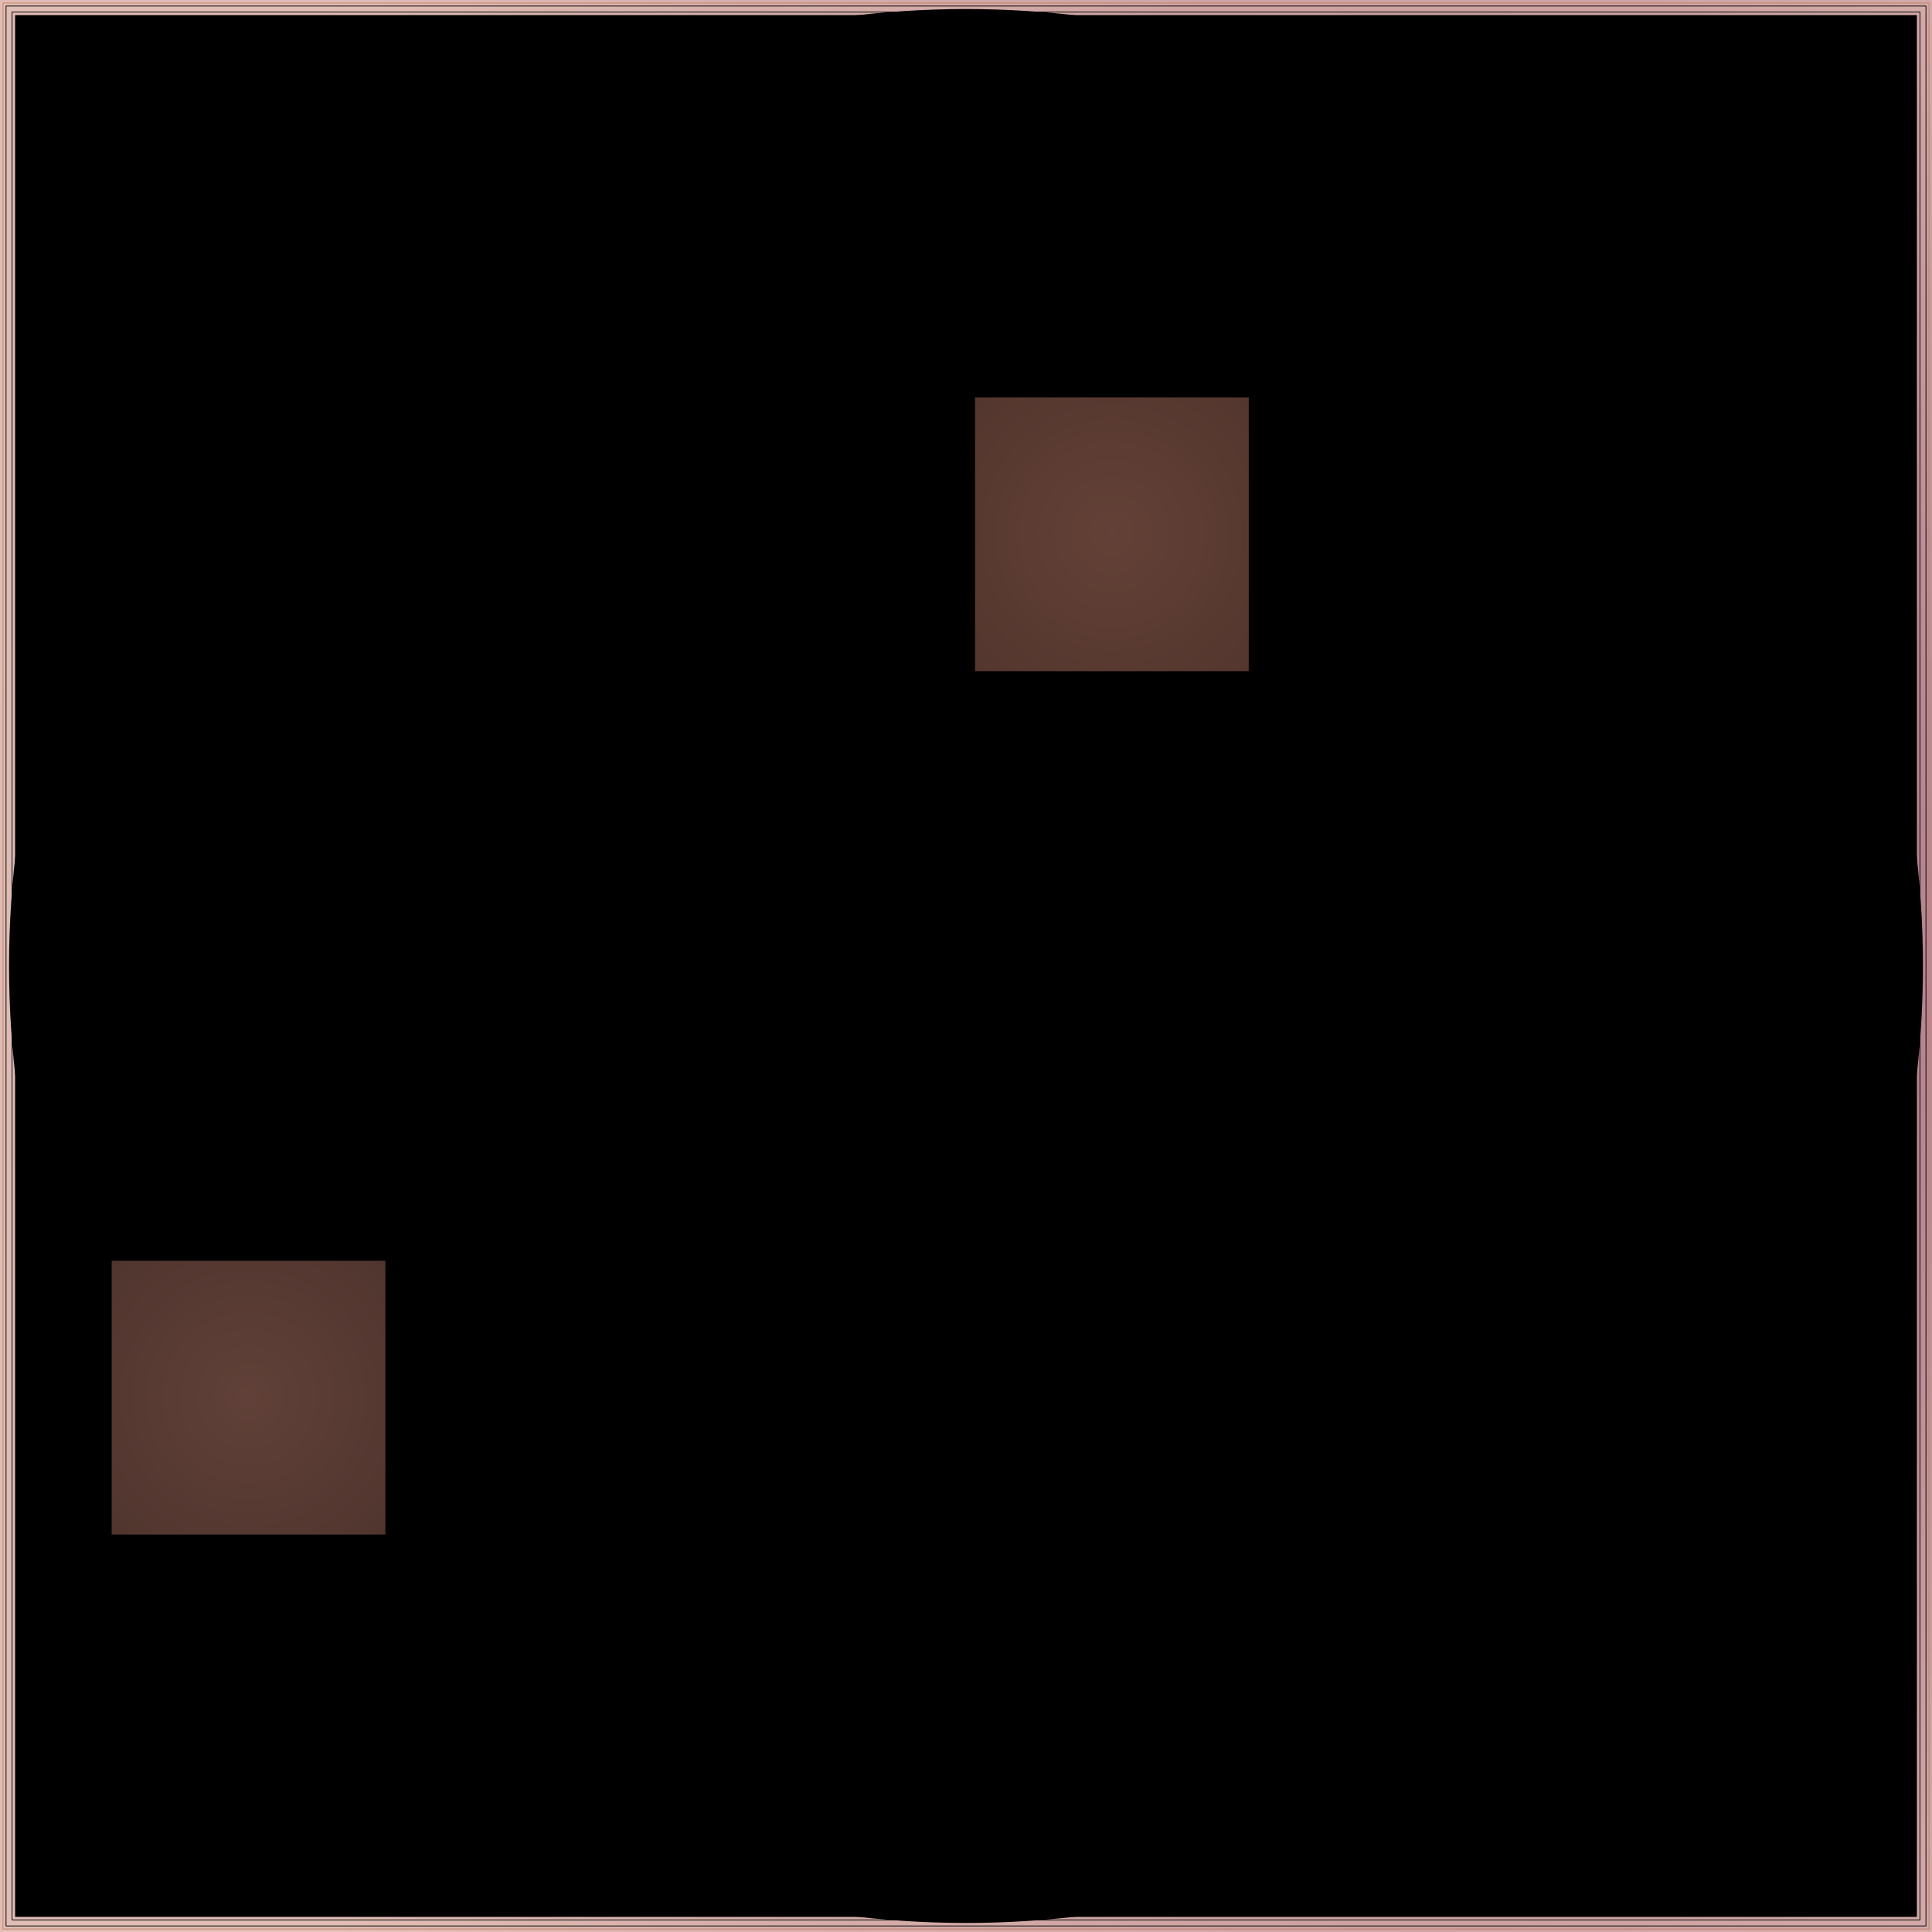 <svg id="svg" width="1280" height="1280" xmlns="http://www.w3.org/2000/svg" version="1.1" xmlns:xlink="http://www.w3.org/1999/xlink" xmlns:svgjs="http://svgjs.com/svgjs" viewBox="0 0 1280 1280"><defs id="SvgjsDefs1002"><radialGradient id="SvgjsRadialGradient1008" fx="0.737" fy="0.498" cx="0.737" cy="0.498" r="0.749"><stop id="SvgjsStop1009" stop-opacity="1" stop-color="rgba(130,60,92,0.804)" offset="0"></stop><stop id="SvgjsStop1010" stop-opacity="1" stop-color="rgba(195,127,108,0.506)" offset="1"></stop></radialGradient><radialGradient id="SvgjsRadialGradient1015" fx="0.5" fy="0.5" cx="0.5" cy="0.5" r="1"><stop id="SvgjsStop1016" stop-opacity="1" stop-color="hsl(134,76%,24%)" offset="0"></stop><stop id="SvgjsStop1017" stop-opacity="1" stop-color="hsl(48,27%,8%)" offset="1"></stop></radialGradient><linearGradient id="SvgjsLinearGradient1020" x1="0" y1="0" x2="0" y2="1"><stop id="SvgjsStop1021" stop-opacity="1" stop-color="hsl(225,38%,93%)" offset="0"></stop><stop id="SvgjsStop1022" stop-opacity="1" stop-color="hsl(80,13%,33%)" offset="1"></stop></linearGradient><linearGradient id="SvgjsLinearGradient1024" x1="0" y1="0" x2="0" y2="1"><stop id="SvgjsStop1025" stop-opacity="1" stop-color="hsl(179,30%,74%)" offset="0"></stop><stop id="SvgjsStop1026" stop-opacity="1" stop-color="hsl(225,38%,93%)" offset="1"></stop></linearGradient><radialGradient id="SvgjsRadialGradient1028" fx="0.5" fy="0.5" cx="0.5" cy="0.5" r="1"><stop id="SvgjsStop1029" stop-opacity="1" stop-color="hsl(134,76%,23%)" offset="0"></stop><stop id="SvgjsStop1030" stop-opacity="1" stop-color="hsl(114,65%,20%)" offset="1"></stop></radialGradient><linearGradient id="SvgjsLinearGradient1032" x1="0" y1="0" x2="0" y2="1"><stop id="SvgjsStop1033" stop-opacity="1" stop-color="hsl(225,38%,93%)" offset="0"></stop><stop id="SvgjsStop1034" stop-opacity="1" stop-color="hsl(141,24%,58%)" offset="1"></stop></linearGradient><linearGradient id="SvgjsLinearGradient1036" x1="0" y1="0" x2="0" y2="1"><stop id="SvgjsStop1037" stop-opacity="1" stop-color="hsl(31,18%,5%)" offset="0"></stop><stop id="SvgjsStop1038" stop-opacity="1" stop-color="hsl(134,76%,23%)" offset="1"></stop></linearGradient><linearGradient id="SvgjsLinearGradient1040" x1="0" y1="0" x2="0" y2="1"><stop id="SvgjsStop1041" stop-opacity="1" stop-color="hsl(265,67%,38%)" offset="0"></stop><stop id="SvgjsStop1042" stop-opacity="1" stop-color="hsl(134,34%,19%)" offset="1"></stop></linearGradient><radialGradient id="SvgjsRadialGradient1062" fx="0.5" fy="0.5" cx="0.5" cy="0.5" r="1"><stop id="SvgjsStop1063" stop-opacity="1" stop-color="#c37f6c" offset="0"></stop><stop id="SvgjsStop1064" stop-opacity="1" stop-color="#956152" offset="1"></stop></radialGradient><linearGradient id="SvgjsLinearGradient1096" x1="0" y1="0" x2="0" y2="1"><stop id="SvgjsStop1097" stop-opacity="1" stop-color="hsl(268,67%,38%)" offset="0"></stop><stop id="SvgjsStop1098" stop-opacity="1" stop-color="hsl(132,33%,19%)" offset="1"></stop></linearGradient><radialGradient id="SvgjsRadialGradient1118" fx="0.5" fy="0.5" cx="0.5" cy="0.5" r="1"><stop id="SvgjsStop1119" stop-opacity="1" stop-color="#c18170" offset="0"></stop><stop id="SvgjsStop1120" stop-opacity="1" stop-color="#926154" offset="1"></stop></radialGradient></defs><rect id="SvgjsRect1011" width="1280" height="1280" x="0" y="0" fill="url(#SvgjsRadialGradient1008)"></rect><rect id="SvgjsRect1012" width="1276" height="1276" x="2.00" y="2.00" stroke="#c37f6c" stroke-width="0.5" fill-opacity="0" style="mix-blend-mode: normal" filter="none"></rect><rect id="SvgjsRect1013" width="1272" height="1272" x="4.00" y="4.00" stroke="hsl(221,29%,84%)" stroke-width="0.5" fill-opacity="0" style="mix-blend-mode: normal" filter="none"></rect><circle id="SvgjsCircle1014" r="634" cx="640" cy="640" style="mix-blend-mode: difference" filter="none" fill="url(#SvgjsRadialGradient1015)" fill-opacity="0.37"></circle><rect id="SvgjsRect1018" width="1264" height="1264" x="8.00" y="8.00" stroke="hsl(221,29%,84%)" stroke-width="0.5" fill-opacity="0" style="mix-blend-mode: multiply" filter="none"></rect><rect id="SvgjsRect1019" width="1260" height="1260" x="10.00" y="10.00" fill="url(#SvgjsLinearGradient1020)" fill-opacity="0.07" style="mix-blend-mode: multiply" filter="none"></rect><rect id="SvgjsRect1023" width="1256" height="1256" x="12.00" y="12.00" fill="url(#SvgjsLinearGradient1024)" fill-opacity="0.07" style="mix-blend-mode: multiply" filter="none"></rect><circle id="SvgjsCircle1027" r="626" cx="640" cy="640" style="mix-blend-mode: difference" filter="none" fill="url(#SvgjsRadialGradient1028)" fill-opacity="0.37"></circle><rect id="SvgjsRect1031" width="1248" height="1248" x="16" y="16" style="mix-blend-mode: difference" filter="none" fill="url(#SvgjsLinearGradient1032)" fill-opacity="0.07"></rect><rect id="SvgjsRect1035" width="1144" height="1144" x="68.00" y="68.00" fill="url(#SvgjsLinearGradient1036)" fill-opacity="0.37" style="mix-blend-mode: lighten" filter="none" rx="326.392" ry="326.392"></rect><circle id="SvgjsCircle1039" r="284" cx="926" cy="354" style="mix-blend-mode: lighten" filter="blur(1.5px)" fill="url(#SvgjsLinearGradient1040)" fill-opacity="0.67"></circle><line id="SvgjsLine1043" x1="647" y1="70" x2="647" y2="638" stroke="hsl(134,76%,23%)" stroke-width="0.1"></line><line id="SvgjsLine1044" x1="657" y1="70" x2="657" y2="638" stroke="hsl(134,76%,23%)" stroke-width="0.1"></line><line id="SvgjsLine1045" x1="667" y1="70" x2="667" y2="638" stroke="hsl(134,76%,23%)" stroke-width="0.1"></line><line id="SvgjsLine1046" x1="677" y1="70" x2="677" y2="638" stroke="hsl(134,76%,23%)" stroke-width="0.1"></line><line id="SvgjsLine1047" x1="687" y1="70" x2="687" y2="638" stroke="hsl(134,76%,23%)" stroke-width="0.1"></line><line id="SvgjsLine1048" x1="697" y1="70" x2="697" y2="638" stroke="hsl(134,76%,23%)" stroke-width="0.1"></line><line id="SvgjsLine1049" x1="707" y1="70" x2="707" y2="638" stroke="hsl(134,76%,23%)" stroke-width="0.1"></line><line id="SvgjsLine1050" x1="717" y1="70" x2="717" y2="638" stroke="hsl(134,76%,23%)" stroke-width="0.1"></line><line id="SvgjsLine1051" x1="727" y1="70" x2="727" y2="638" stroke="hsl(134,76%,23%)" stroke-width="0.1"></line><line id="SvgjsLine1052" x1="737" y1="70" x2="737" y2="638" stroke="hsl(134,76%,23%)" stroke-width="0.1"></line><line id="SvgjsLine1053" x1="747" y1="70" x2="747" y2="638" stroke="hsl(134,76%,23%)" stroke-width="0.1"></line><line id="SvgjsLine1054" x1="757" y1="70" x2="757" y2="638" stroke="hsl(134,76%,23%)" stroke-width="0.1"></line><line id="SvgjsLine1055" x1="767" y1="70" x2="767" y2="638" stroke="hsl(134,76%,23%)" stroke-width="0.1"></line><line id="SvgjsLine1056" x1="777" y1="70" x2="777" y2="638" stroke="hsl(134,76%,23%)" stroke-width="0.1"></line><line id="SvgjsLine1057" x1="787" y1="70" x2="787" y2="638" stroke="hsl(134,76%,23%)" stroke-width="0.1"></line><line id="SvgjsLine1058" x1="797" y1="70" x2="797" y2="638" stroke="hsl(134,76%,23%)" stroke-width="0.1"></line><line id="SvgjsLine1059" x1="807" y1="70" x2="807" y2="638" stroke="hsl(134,76%,23%)" stroke-width="0.1"></line><line id="SvgjsLine1060" x1="817" y1="70" x2="817" y2="638" stroke="hsl(134,76%,23%)" stroke-width="0.1"></line><rect id="SvgjsRect1061" width="181.333" height="181.333" x="646" y="263.333" style="mix-blend-mode: normal" filter="blur(1.5px)" fill="url(#SvgjsRadialGradient1062)" fill-opacity="0.51"></rect><line id="SvgjsLine1065" x1="922.842" y1="79.5" x2="968.134" y2="79.5" stroke="hsl(268,67%,38%)" stroke-width="0.1"></line><line id="SvgjsLine1066" x1="922.842" y1="98.5" x2="968.134" y2="98.5" stroke="hsl(268,67%,38%)" stroke-width="0.1"></line><line id="SvgjsLine1067" x1="922.842" y1="117.5" x2="968.134" y2="117.5" stroke="hsl(268,67%,38%)" stroke-width="0.1"></line><line id="SvgjsLine1068" x1="922.842" y1="136.5" x2="968.134" y2="136.5" stroke="hsl(268,67%,38%)" stroke-width="0.1"></line><line id="SvgjsLine1069" x1="922.842" y1="155.5" x2="968.134" y2="155.5" stroke="hsl(268,67%,38%)" stroke-width="0.1"></line><line id="SvgjsLine1070" x1="922.842" y1="174.5" x2="968.134" y2="174.5" stroke="hsl(268,67%,38%)" stroke-width="0.1"></line><line id="SvgjsLine1071" x1="922.842" y1="193.5" x2="968.134" y2="193.5" stroke="hsl(268,67%,38%)" stroke-width="0.1"></line><line id="SvgjsLine1072" x1="922.842" y1="212.5" x2="968.134" y2="212.5" stroke="hsl(268,67%,38%)" stroke-width="0.1"></line><line id="SvgjsLine1073" x1="922.842" y1="231.5" x2="968.134" y2="231.5" stroke="hsl(268,67%,38%)" stroke-width="0.1"></line><line id="SvgjsLine1074" x1="922.842" y1="250.5" x2="968.134" y2="250.5" stroke="hsl(268,67%,38%)" stroke-width="0.1"></line><line id="SvgjsLine1075" x1="922.842" y1="269.5" x2="968.134" y2="269.5" stroke="hsl(268,67%,38%)" stroke-width="0.1"></line><line id="SvgjsLine1076" x1="922.842" y1="288.5" x2="968.134" y2="288.5" stroke="hsl(268,67%,38%)" stroke-width="0.1"></line><line id="SvgjsLine1077" x1="922.842" y1="307.5" x2="968.134" y2="307.5" stroke="hsl(268,67%,38%)" stroke-width="0.1"></line><line id="SvgjsLine1078" x1="922.842" y1="326.5" x2="968.134" y2="326.5" stroke="hsl(268,67%,38%)" stroke-width="0.1"></line><line id="SvgjsLine1079" x1="922.842" y1="345.5" x2="968.134" y2="345.5" stroke="hsl(268,67%,38%)" stroke-width="0.1"></line><line id="SvgjsLine1080" x1="922.842" y1="364.5" x2="968.134" y2="364.5" stroke="hsl(268,67%,38%)" stroke-width="0.1"></line><line id="SvgjsLine1081" x1="922.842" y1="383.5" x2="968.134" y2="383.5" stroke="hsl(268,67%,38%)" stroke-width="0.1"></line><line id="SvgjsLine1082" x1="922.842" y1="402.5" x2="968.134" y2="402.5" stroke="hsl(268,67%,38%)" stroke-width="0.1"></line><line id="SvgjsLine1083" x1="922.842" y1="421.5" x2="968.134" y2="421.5" stroke="hsl(268,67%,38%)" stroke-width="0.1"></line><line id="SvgjsLine1084" x1="922.842" y1="440.5" x2="968.134" y2="440.5" stroke="hsl(268,67%,38%)" stroke-width="0.1"></line><line id="SvgjsLine1085" x1="922.842" y1="459.5" x2="968.134" y2="459.5" stroke="hsl(268,67%,38%)" stroke-width="0.1"></line><line id="SvgjsLine1086" x1="922.842" y1="478.5" x2="968.134" y2="478.5" stroke="hsl(268,67%,38%)" stroke-width="0.1"></line><line id="SvgjsLine1087" x1="922.842" y1="497.5" x2="968.134" y2="497.5" stroke="hsl(268,67%,38%)" stroke-width="0.1"></line><line id="SvgjsLine1088" x1="922.842" y1="516.5" x2="968.134" y2="516.5" stroke="hsl(268,67%,38%)" stroke-width="0.1"></line><line id="SvgjsLine1089" x1="922.842" y1="535.5" x2="968.134" y2="535.5" stroke="hsl(268,67%,38%)" stroke-width="0.1"></line><line id="SvgjsLine1090" x1="922.842" y1="554.5" x2="968.134" y2="554.5" stroke="hsl(268,67%,38%)" stroke-width="0.1"></line><line id="SvgjsLine1091" x1="922.842" y1="573.5" x2="968.134" y2="573.5" stroke="hsl(268,67%,38%)" stroke-width="0.1"></line><line id="SvgjsLine1092" x1="922.842" y1="592.5" x2="968.134" y2="592.5" stroke="hsl(268,67%,38%)" stroke-width="0.1"></line><line id="SvgjsLine1093" x1="922.842" y1="611.5" x2="968.134" y2="611.5" stroke="hsl(268,67%,38%)" stroke-width="0.1"></line><rect id="SvgjsRect1094" width="185.333" height="564" x="1022.67" y="72.00" stroke="hsl(268,67%,38%)" stroke-width="0.5" fill-opacity="0" style="mix-blend-mode: normal" filter="blur(1.5px)"></rect><circle id="SvgjsCircle1095" r="284" cx="354" cy="926" style="mix-blend-mode: lighten" filter="blur(1.5px)" fill="url(#SvgjsLinearGradient1096)" fill-opacity="0.67"></circle><line id="SvgjsLine1099" x1="75" y1="642" x2="75" y2="1210" stroke="hsl(134,76%,23%)" stroke-width="0.1"></line><line id="SvgjsLine1100" x1="85" y1="642" x2="85" y2="1210" stroke="hsl(134,76%,23%)" stroke-width="0.1"></line><line id="SvgjsLine1101" x1="95" y1="642" x2="95" y2="1210" stroke="hsl(134,76%,23%)" stroke-width="0.1"></line><line id="SvgjsLine1102" x1="105" y1="642" x2="105" y2="1210" stroke="hsl(134,76%,23%)" stroke-width="0.1"></line><line id="SvgjsLine1103" x1="115" y1="642" x2="115" y2="1210" stroke="hsl(134,76%,23%)" stroke-width="0.1"></line><line id="SvgjsLine1104" x1="125" y1="642" x2="125" y2="1210" stroke="hsl(134,76%,23%)" stroke-width="0.1"></line><line id="SvgjsLine1105" x1="135" y1="642" x2="135" y2="1210" stroke="hsl(134,76%,23%)" stroke-width="0.1"></line><line id="SvgjsLine1106" x1="145" y1="642" x2="145" y2="1210" stroke="hsl(134,76%,23%)" stroke-width="0.1"></line><line id="SvgjsLine1107" x1="155" y1="642" x2="155" y2="1210" stroke="hsl(134,76%,23%)" stroke-width="0.1"></line><line id="SvgjsLine1108" x1="165" y1="642" x2="165" y2="1210" stroke="hsl(134,76%,23%)" stroke-width="0.1"></line><line id="SvgjsLine1109" x1="175" y1="642" x2="175" y2="1210" stroke="hsl(134,76%,23%)" stroke-width="0.1"></line><line id="SvgjsLine1110" x1="185" y1="642" x2="185" y2="1210" stroke="hsl(134,76%,23%)" stroke-width="0.1"></line><line id="SvgjsLine1111" x1="195" y1="642" x2="195" y2="1210" stroke="hsl(134,76%,23%)" stroke-width="0.1"></line><line id="SvgjsLine1112" x1="205" y1="642" x2="205" y2="1210" stroke="hsl(134,76%,23%)" stroke-width="0.1"></line><line id="SvgjsLine1113" x1="215" y1="642" x2="215" y2="1210" stroke="hsl(134,76%,23%)" stroke-width="0.1"></line><line id="SvgjsLine1114" x1="225" y1="642" x2="225" y2="1210" stroke="hsl(134,76%,23%)" stroke-width="0.1"></line><line id="SvgjsLine1115" x1="235" y1="642" x2="235" y2="1210" stroke="hsl(134,76%,23%)" stroke-width="0.1"></line><line id="SvgjsLine1116" x1="245" y1="642" x2="245" y2="1210" stroke="hsl(134,76%,23%)" stroke-width="0.1"></line><rect id="SvgjsRect1117" width="181.333" height="181.333" x="74" y="835.333" style="mix-blend-mode: normal" filter="blur(1.5px)" fill="url(#SvgjsRadialGradient1118)" fill-opacity="0.50"></rect><line id="SvgjsLine1121" x1="351.972" y1="651.5" x2="397.264" y2="651.5" stroke="hsl(271,67%,38%)" stroke-width="0.1"></line><line id="SvgjsLine1122" x1="351.972" y1="670.5" x2="397.264" y2="670.5" stroke="hsl(271,67%,38%)" stroke-width="0.1"></line><line id="SvgjsLine1123" x1="351.972" y1="689.5" x2="397.264" y2="689.5" stroke="hsl(271,67%,38%)" stroke-width="0.1"></line><line id="SvgjsLine1124" x1="351.972" y1="708.5" x2="397.264" y2="708.5" stroke="hsl(271,67%,38%)" stroke-width="0.1"></line><line id="SvgjsLine1125" x1="351.972" y1="727.5" x2="397.264" y2="727.5" stroke="hsl(271,67%,38%)" stroke-width="0.1"></line><line id="SvgjsLine1126" x1="351.972" y1="746.5" x2="397.264" y2="746.5" stroke="hsl(271,67%,38%)" stroke-width="0.1"></line><line id="SvgjsLine1127" x1="351.972" y1="765.5" x2="397.264" y2="765.5" stroke="hsl(271,67%,38%)" stroke-width="0.1"></line><line id="SvgjsLine1128" x1="351.972" y1="784.5" x2="397.264" y2="784.5" stroke="hsl(271,67%,38%)" stroke-width="0.1"></line><line id="SvgjsLine1129" x1="351.972" y1="803.5" x2="397.264" y2="803.5" stroke="hsl(271,67%,38%)" stroke-width="0.1"></line><line id="SvgjsLine1130" x1="351.972" y1="822.5" x2="397.264" y2="822.5" stroke="hsl(271,67%,38%)" stroke-width="0.1"></line><line id="SvgjsLine1131" x1="351.972" y1="841.5" x2="397.264" y2="841.5" stroke="hsl(271,67%,38%)" stroke-width="0.1"></line><line id="SvgjsLine1132" x1="351.972" y1="860.5" x2="397.264" y2="860.5" stroke="hsl(271,67%,38%)" stroke-width="0.1"></line><line id="SvgjsLine1133" x1="351.972" y1="879.5" x2="397.264" y2="879.5" stroke="hsl(271,67%,38%)" stroke-width="0.1"></line><line id="SvgjsLine1134" x1="351.972" y1="898.5" x2="397.264" y2="898.5" stroke="hsl(271,67%,38%)" stroke-width="0.1"></line><line id="SvgjsLine1135" x1="351.972" y1="917.5" x2="397.264" y2="917.5" stroke="hsl(271,67%,38%)" stroke-width="0.1"></line><line id="SvgjsLine1136" x1="351.972" y1="936.5" x2="397.264" y2="936.5" stroke="hsl(271,67%,38%)" stroke-width="0.1"></line><line id="SvgjsLine1137" x1="351.972" y1="955.5" x2="397.264" y2="955.5" stroke="hsl(271,67%,38%)" stroke-width="0.1"></line><line id="SvgjsLine1138" x1="351.972" y1="974.5" x2="397.264" y2="974.5" stroke="hsl(271,67%,38%)" stroke-width="0.1"></line><line id="SvgjsLine1139" x1="351.972" y1="993.5" x2="397.264" y2="993.5" stroke="hsl(271,67%,38%)" stroke-width="0.1"></line><line id="SvgjsLine1140" x1="351.972" y1="1012.5" x2="397.264" y2="1012.5" stroke="hsl(271,67%,38%)" stroke-width="0.1"></line><line id="SvgjsLine1141" x1="351.972" y1="1031.5" x2="397.264" y2="1031.5" stroke="hsl(271,67%,38%)" stroke-width="0.1"></line><line id="SvgjsLine1142" x1="351.972" y1="1050.5" x2="397.264" y2="1050.5" stroke="hsl(271,67%,38%)" stroke-width="0.1"></line><line id="SvgjsLine1143" x1="351.972" y1="1069.5" x2="397.264" y2="1069.5" stroke="hsl(271,67%,38%)" stroke-width="0.1"></line><line id="SvgjsLine1144" x1="351.972" y1="1088.5" x2="397.264" y2="1088.5" stroke="hsl(271,67%,38%)" stroke-width="0.1"></line><line id="SvgjsLine1145" x1="351.972" y1="1107.5" x2="397.264" y2="1107.5" stroke="hsl(271,67%,38%)" stroke-width="0.1"></line><line id="SvgjsLine1146" x1="351.972" y1="1126.5" x2="397.264" y2="1126.5" stroke="hsl(271,67%,38%)" stroke-width="0.1"></line><line id="SvgjsLine1147" x1="351.972" y1="1145.5" x2="397.264" y2="1145.5" stroke="hsl(271,67%,38%)" stroke-width="0.1"></line><line id="SvgjsLine1148" x1="351.972" y1="1164.5" x2="397.264" y2="1164.5" stroke="hsl(271,67%,38%)" stroke-width="0.1"></line><line id="SvgjsLine1149" x1="351.972" y1="1183.5" x2="397.264" y2="1183.5" stroke="hsl(271,67%,38%)" stroke-width="0.1"></line><rect id="SvgjsRect1150" width="185.333" height="564" x="450.67" y="644.00" stroke="hsl(228,38%,93%)" stroke-width="0.5" fill-opacity="0" style="mix-blend-mode: normal" filter="blur(1.5px)"></rect></svg>